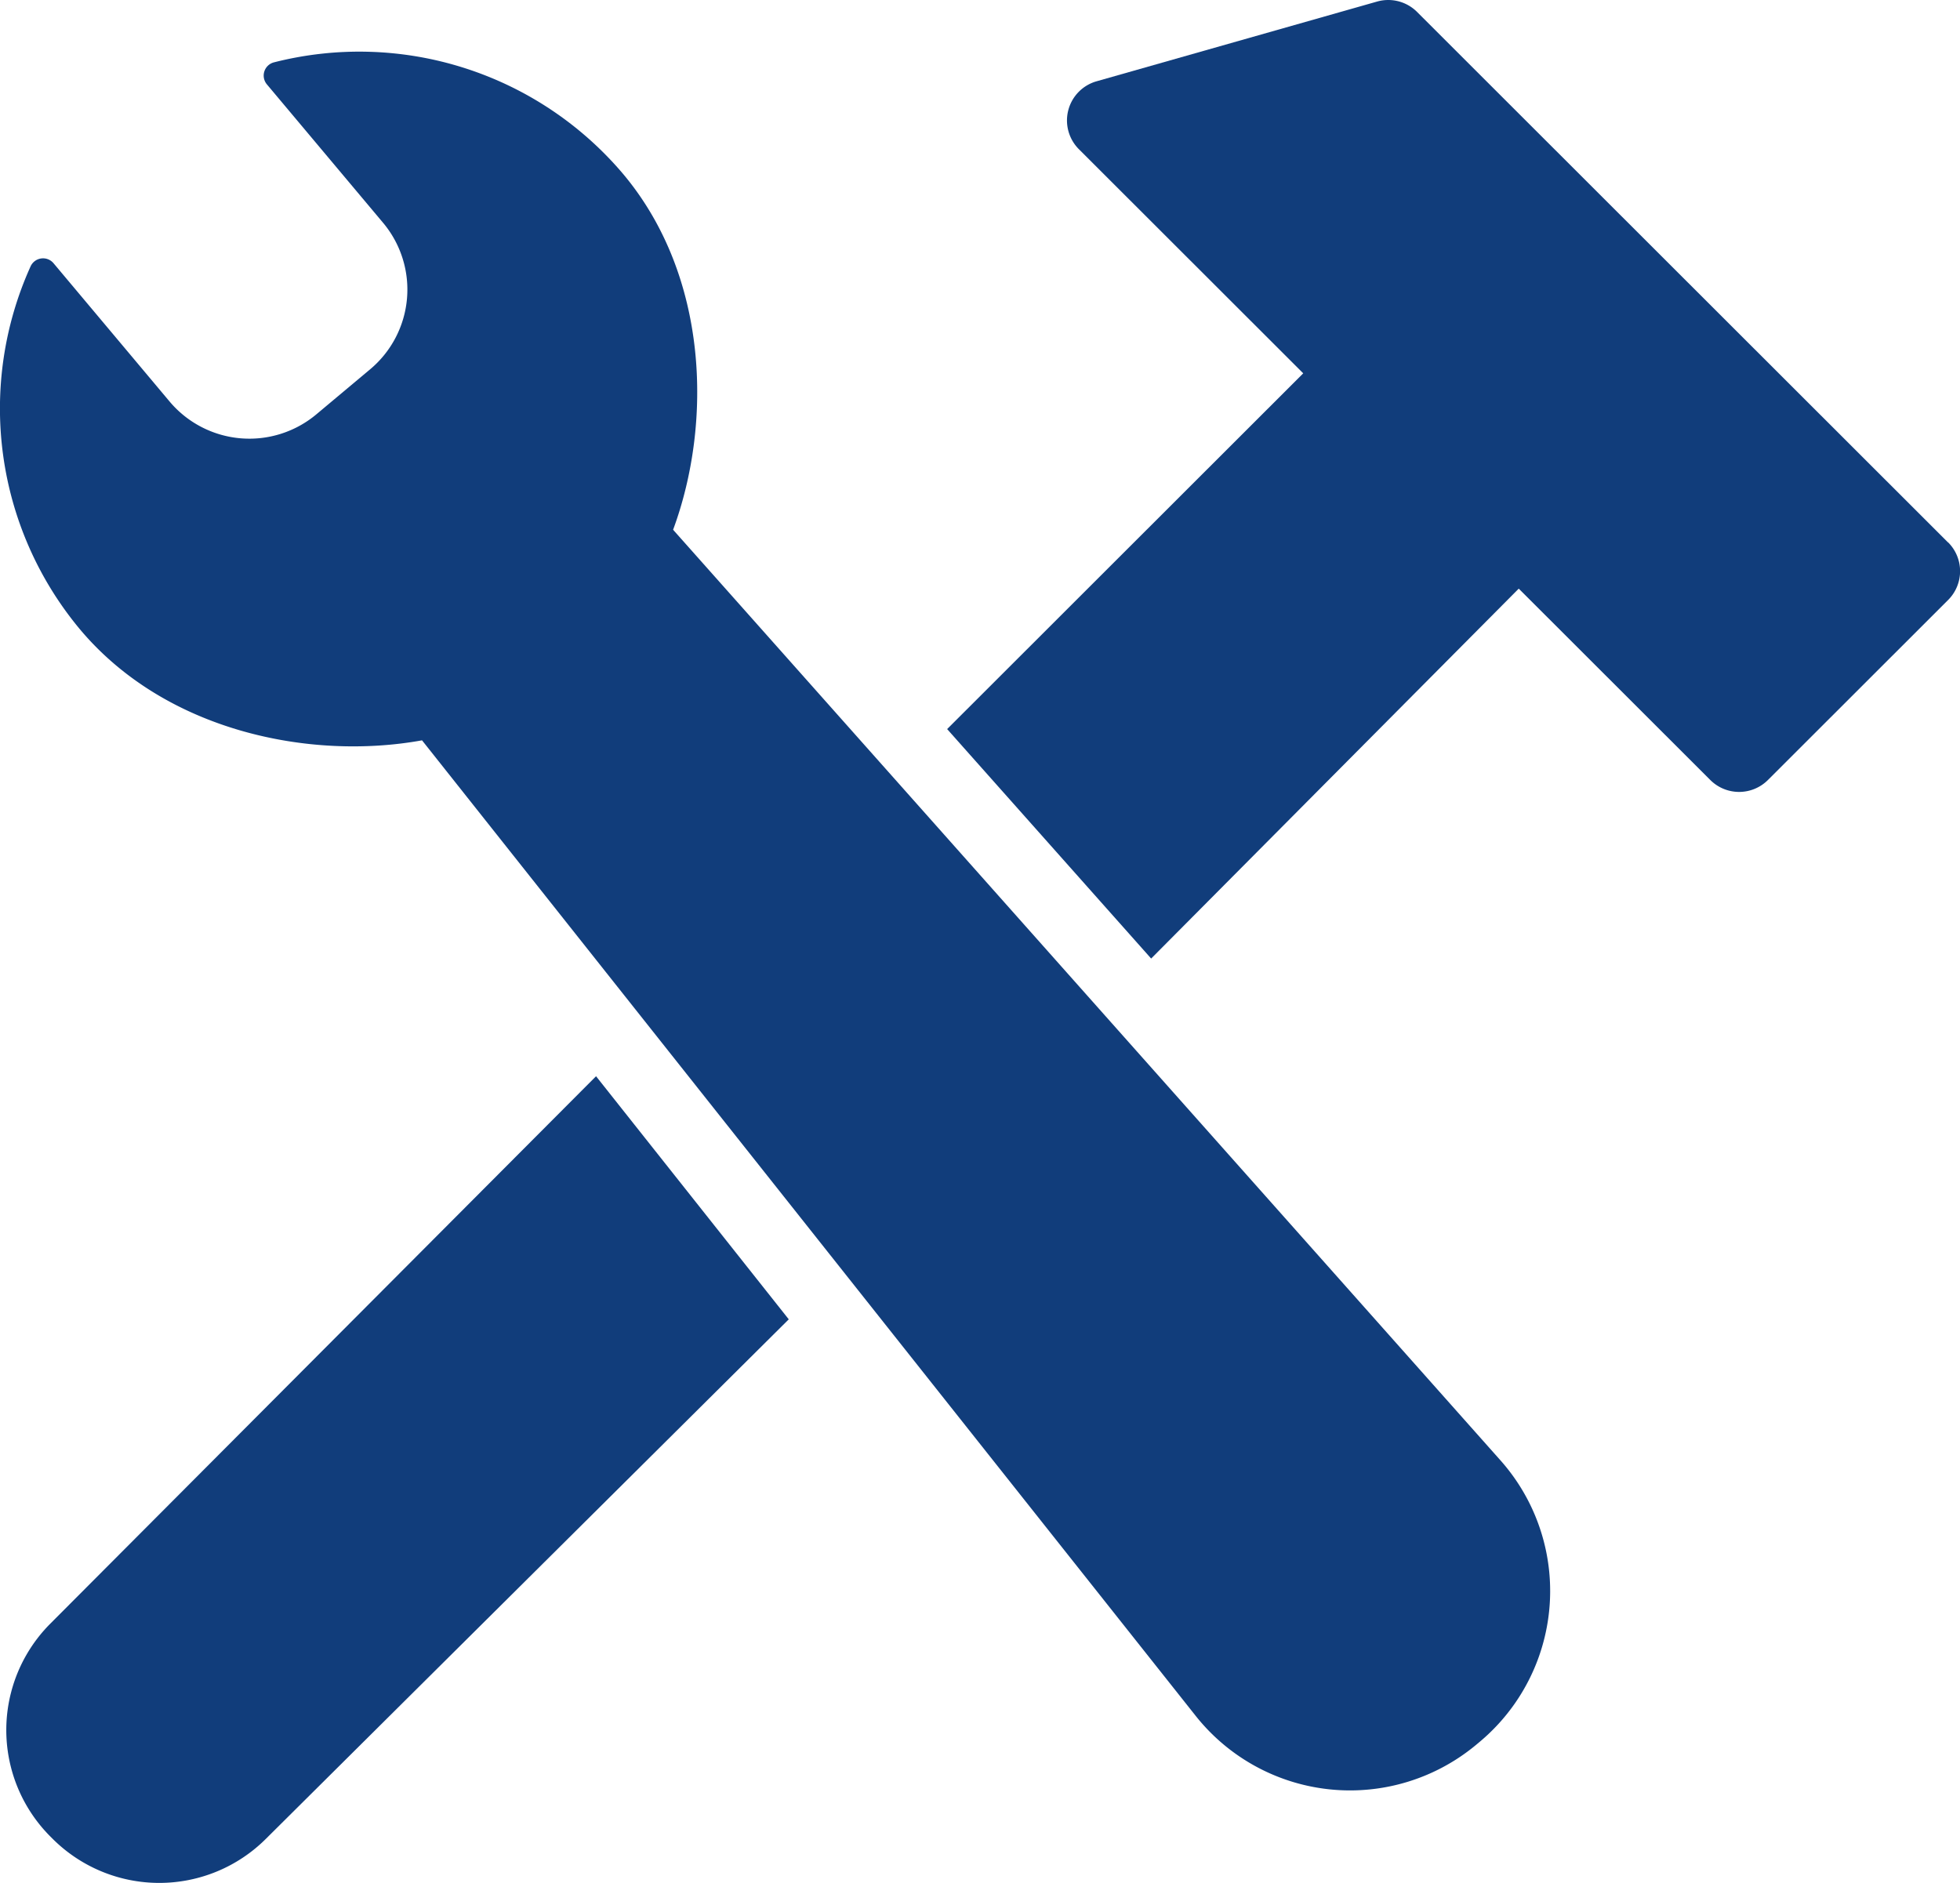 <svg id="グループ_9306" data-name="グループ 9306" xmlns="http://www.w3.org/2000/svg" xmlns:xlink="http://www.w3.org/1999/xlink" width="102" height="98" viewBox="0 0 102 98">
  <defs>
    <clipPath id="clip-path">
      <rect id="長方形_2985" data-name="長方形 2985" width="102" height="98" fill="none"/>
    </clipPath>
  </defs>
  <g id="グループ_9305" data-name="グループ 9305" clip-path="url(#clip-path)">
    <path id="パス_11763" data-name="パス 11763" d="M441.6,28.231,413.968.621a2.121,2.121,0,0,0-2.079-.54l-14.6,4.15a2.118,2.118,0,0,0-.919,3.535L408.044,19.43,389.513,37.945,400.13,49.888l19.13-19.252,9.968,9.959a2.122,2.122,0,0,0,3,0l9.376-9.368a2.117,2.117,0,0,0,0-3" transform="translate(-340.223 0)" fill="#113d7b"/>
    <path id="パス_11764" data-name="パス 11764" d="M4.891,471.5a7.84,7.84,0,0,0,0,11.094l.112.112a7.856,7.856,0,0,0,11.1,0l27.209-27.036L33.283,443.018Z" transform="translate(-2.264 -387.005)" fill="#113d7b"/>
    <path id="パス_11765" data-name="パス 11765" d="M35.029,46.153c2.048-5.539,1.86-13.2-2.6-18.516a17.987,17.987,0,0,0-18.179-5.808.711.711,0,0,0-.36,1.145l6.043,7.2a5.41,5.41,0,0,1-.668,7.626l-2.8,2.345a5.426,5.426,0,0,1-7.641-.668L2.786,32.282a.712.712,0,0,0-1.191.156,17.95,17.95,0,0,0,2.568,18.9c4.462,5.313,11.983,6.829,17.8,5.775L62.2,107.854a10.256,10.256,0,0,0,14.646,1.515l.164-.137a10.235,10.235,0,0,0,1.05-14.674Z" transform="translate(0 -18.582)" fill="#113d7b"/>
  </g>
</svg>
